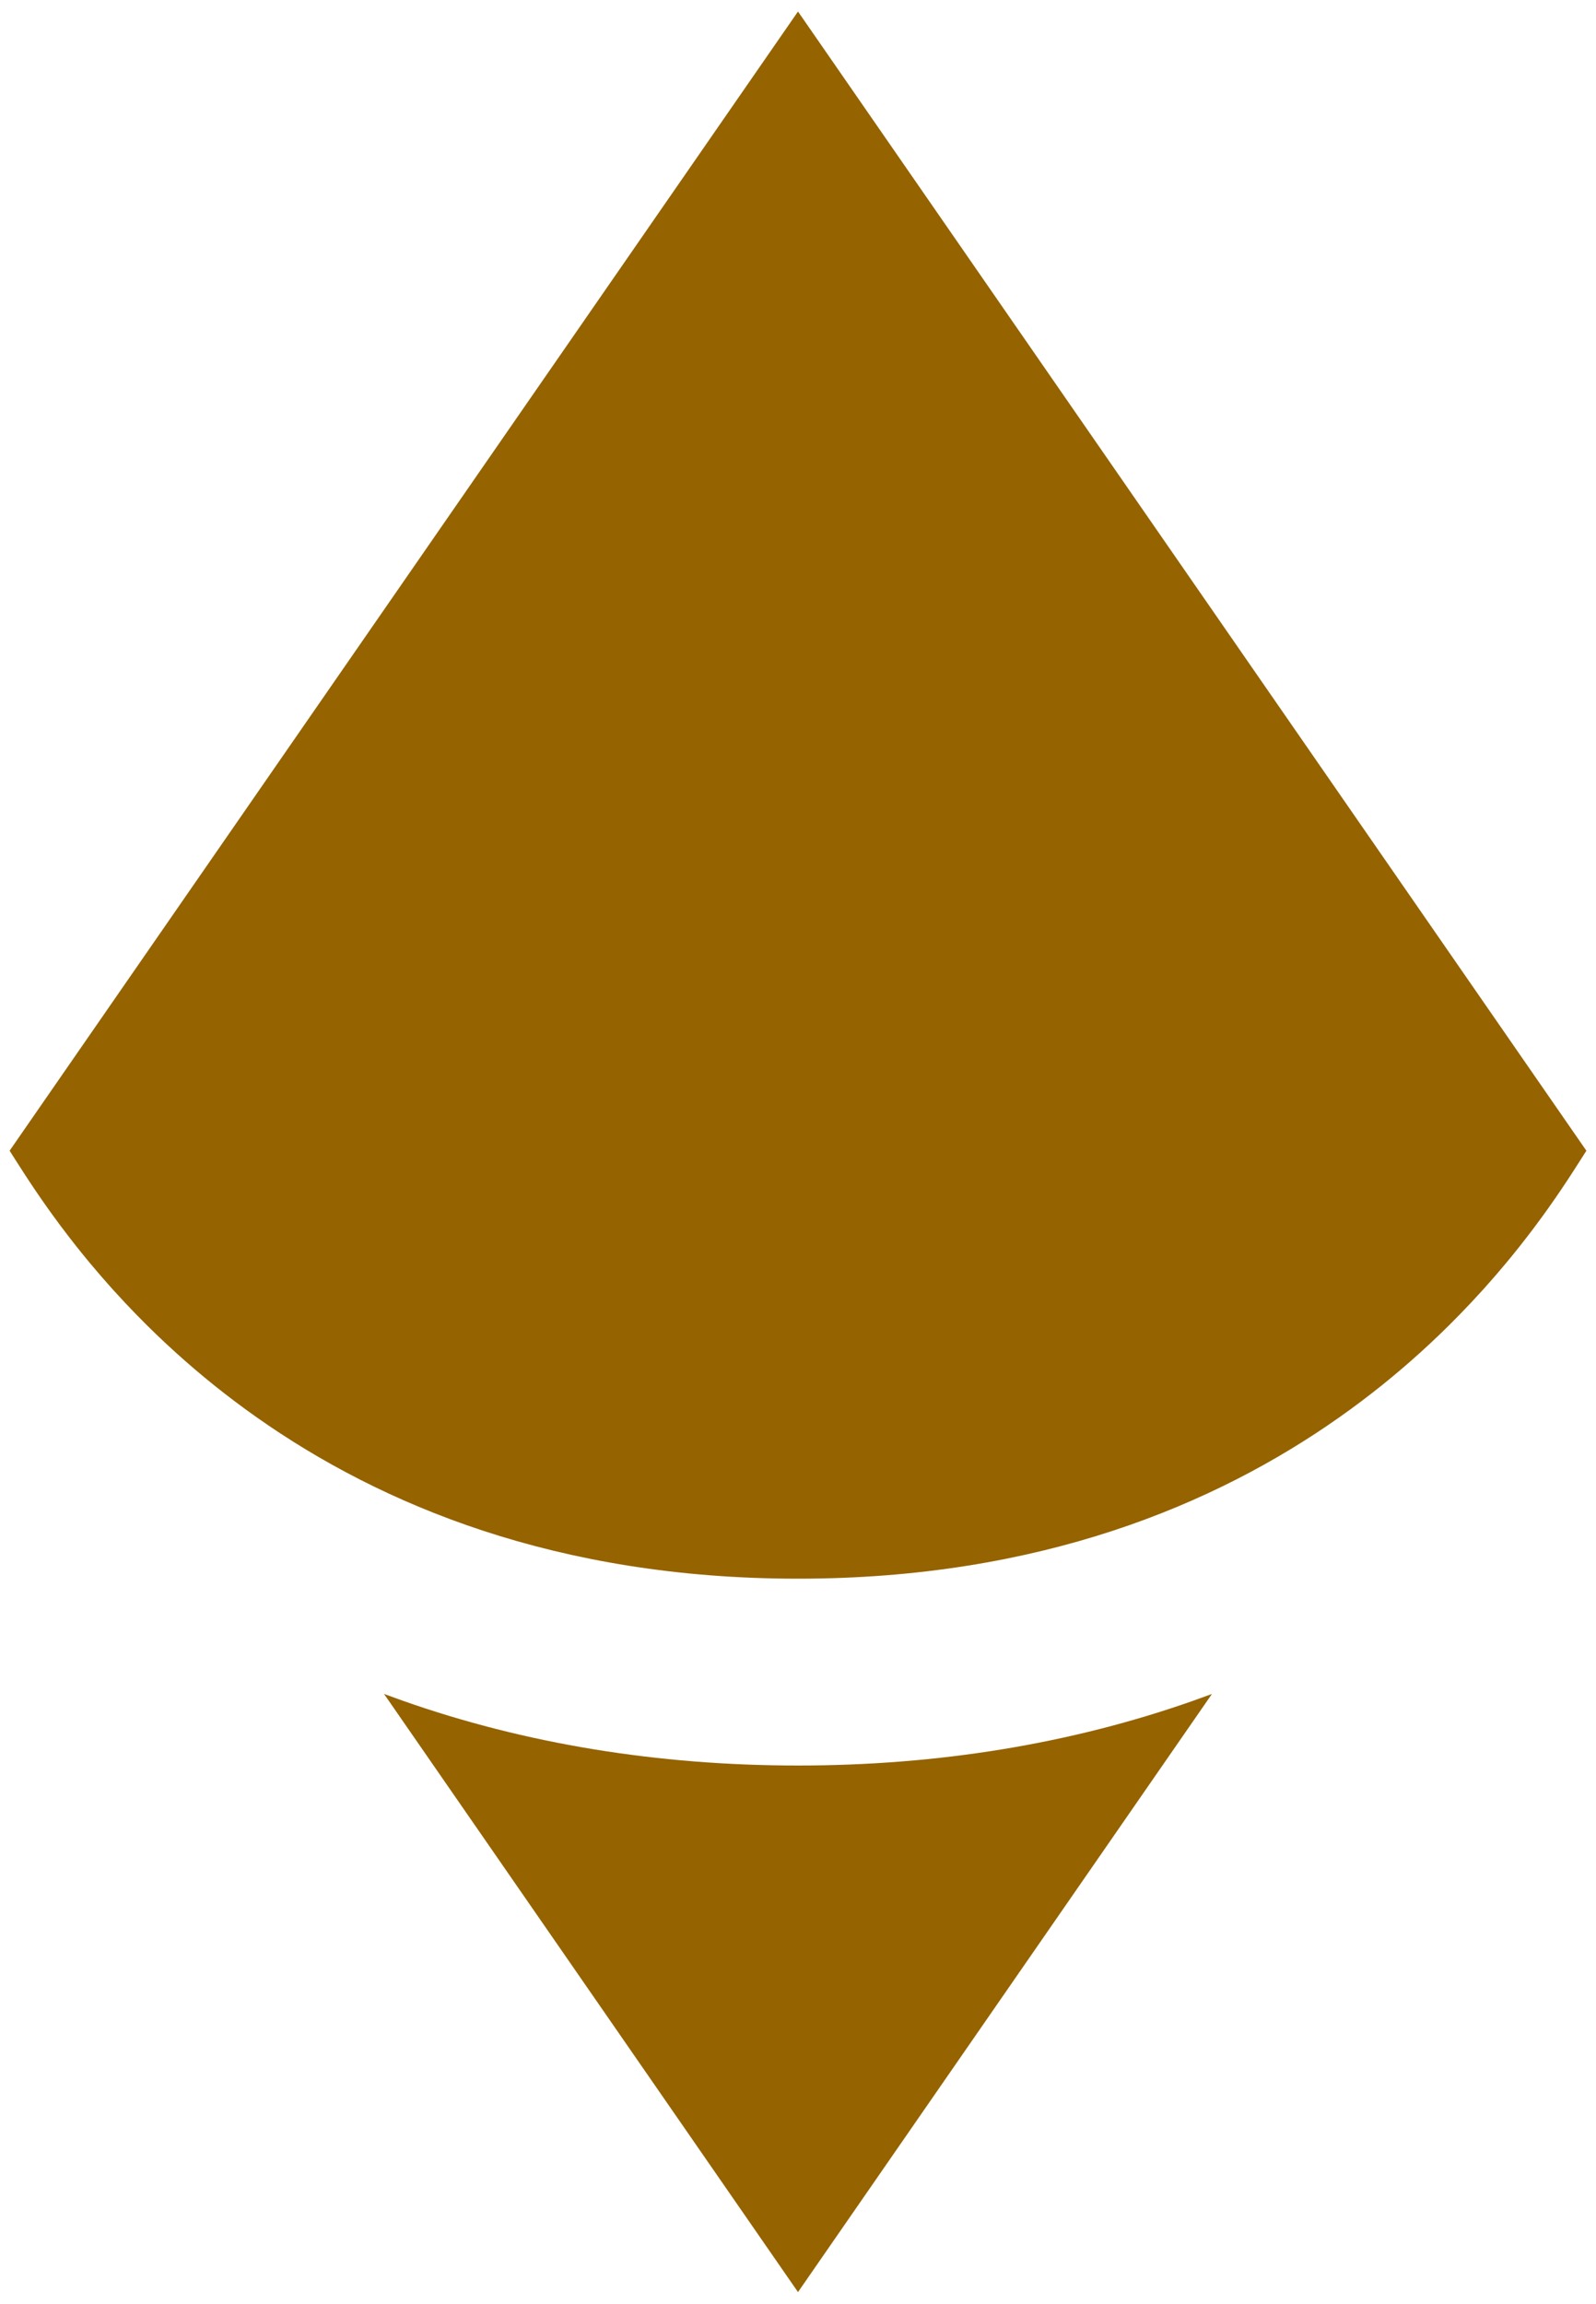 <svg width="70" height="101" viewBox="0 0 70 101" fill="none" xmlns="http://www.w3.org/2000/svg">
<g clip-path="url(#clip0_4322_24)">
<path d="M35 77.392C28.847 77.392 23.016 76.437 17.671 74.554C17.394 74.456 17.119 74.356 16.844 74.254L35 100.474L53.156 74.254C52.881 74.356 52.606 74.456 52.329 74.554C46.984 76.437 41.153 77.392 35 77.392Z" fill="#956300"/>
<path d="M0.422 50.442C0.75 50.952 1.296 51.841 2.094 52.963C2.167 53.065 2.242 53.169 2.318 53.275C2.428 53.426 2.544 53.583 2.661 53.741C2.792 53.915 2.926 54.092 3.066 54.273C3.156 54.389 3.248 54.507 3.342 54.625C3.53 54.863 3.727 55.105 3.933 55.353C4.242 55.724 4.571 56.105 4.921 56.495C5.098 56.691 5.282 56.891 5.47 57.091C5.778 57.419 6.098 57.75 6.436 58.085C6.572 58.22 6.71 58.355 6.851 58.49C7.133 58.761 7.424 59.033 7.726 59.305C8.781 60.258 9.96 61.215 11.271 62.137C16.702 65.96 24.403 69.202 35 69.202C45.597 69.202 53.298 65.96 58.729 62.137C60.04 61.215 61.219 60.258 62.275 59.305C62.576 59.033 62.867 58.761 63.149 58.49C63.29 58.355 63.428 58.22 63.564 58.085C63.901 57.75 64.222 57.419 64.53 57.091C64.718 56.891 64.902 56.691 65.079 56.495C65.429 56.105 65.758 55.724 66.067 55.353C66.273 55.105 66.47 54.863 66.658 54.625C66.752 54.507 66.844 54.389 66.933 54.273C67.075 54.092 67.208 53.915 67.338 53.741C67.457 53.583 67.572 53.426 67.682 53.275C67.759 53.169 67.833 53.065 67.906 52.963C68.704 51.841 69.25 50.952 69.578 50.442L35 0.505L0.422 50.442Z" fill="#956300"/>
</g>
<defs>
<clipPath id="clip0_4322_24">
<rect width="69.156" height="100" fill="white" transform="translate(0.422 0.49)"/>
</clipPath>
</defs>
</svg>
